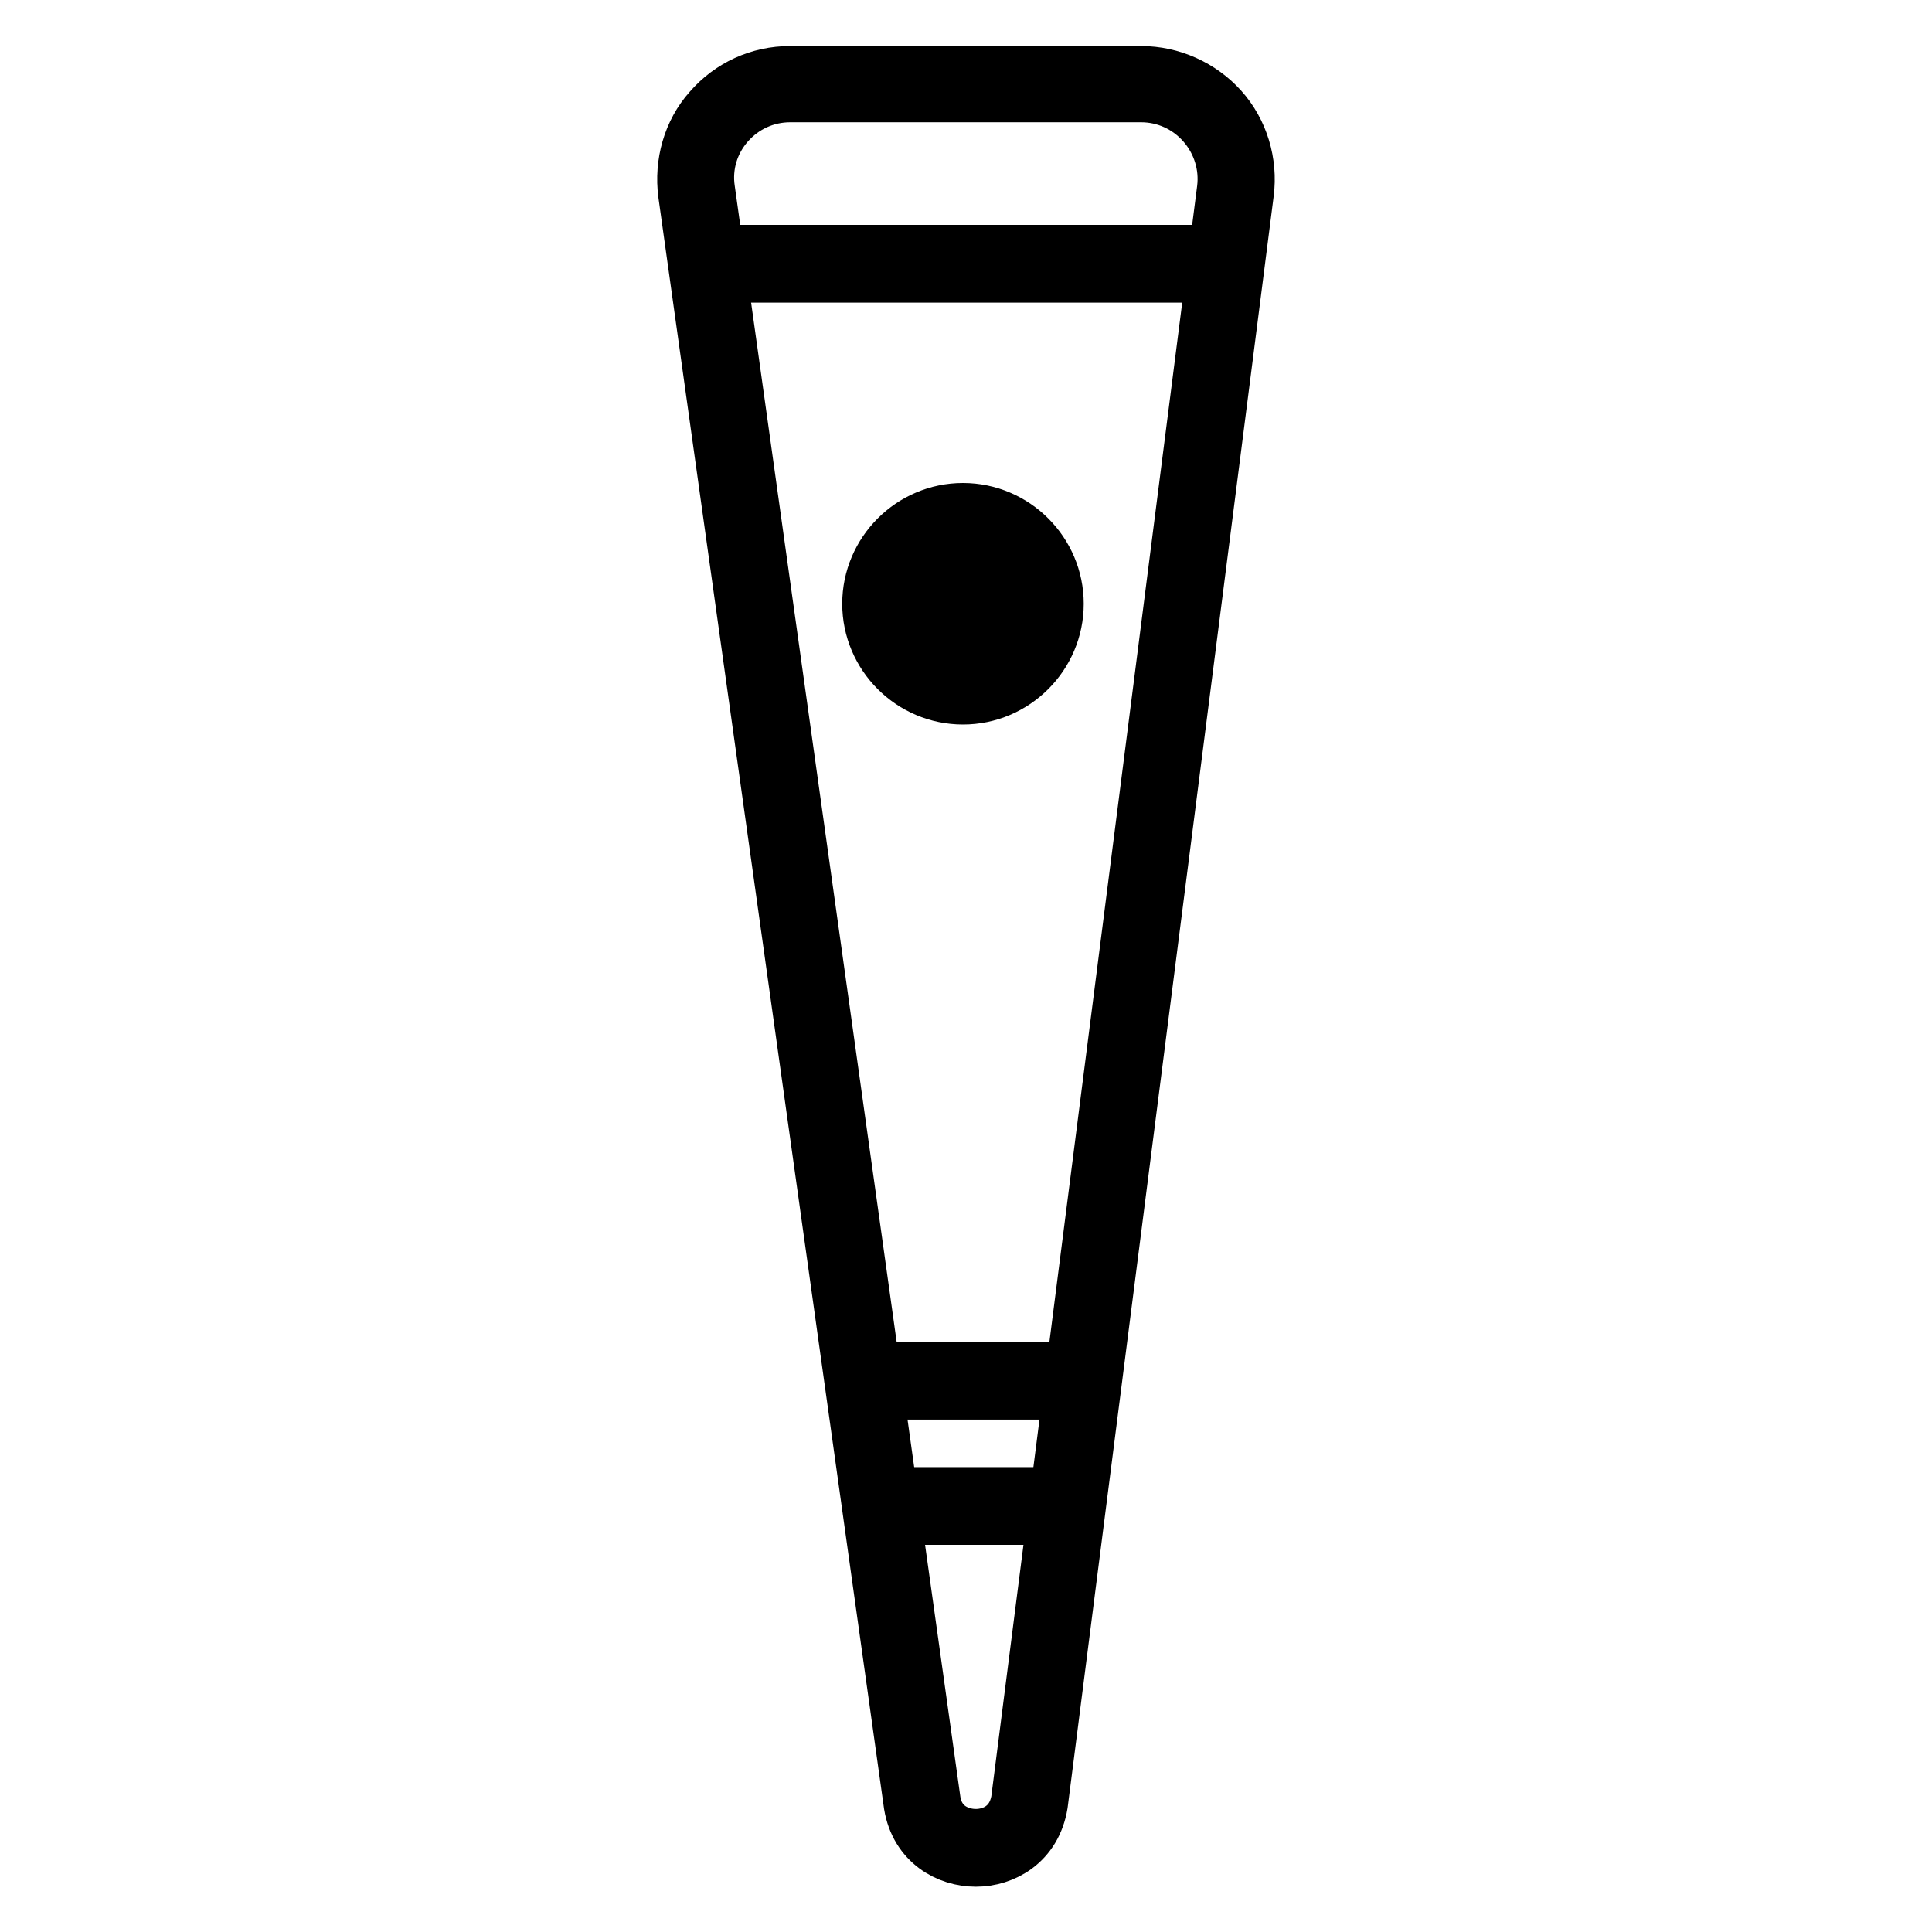 <?xml version="1.0" encoding="utf-8"?>
<!-- Svg Vector Icons : http://www.onlinewebfonts.com/icon -->
<!DOCTYPE svg PUBLIC "-//W3C//DTD SVG 1.1//EN" "http://www.w3.org/Graphics/SVG/1.1/DTD/svg11.dtd">
<svg version="1.1" xmlns="http://www.w3.org/2000/svg" xmlns:xlink="http://www.w3.org/1999/xlink" x="0px" y="0px" viewBox="0 0 256 256" enable-background="new 0 0 256 256" xml:space="preserve">
<g> <path stroke-width="8" fill-opacity="0" stroke="#000000"  d="M129.3,246c-3.5,0-7.4-2.1-8.2-6.9v0L91.2,25.6c-0.5-3.9,0.6-7.9,3.2-10.8c2.6-3,6.3-4.7,10.3-4.7h46.5 c3.9,0,7.7,1.7,10.3,4.6c2.6,2.9,3.8,6.9,3.3,10.8L137.5,239v0C136.7,243.9,132.8,246,129.3,246L129.3,246z M123.3,238.7 c0.6,3.7,3.6,5,6,5c2.4,0,5.3-1.3,6-5l27.3-213.6c0.4-3.2-0.6-6.5-2.8-9c-2.2-2.5-5.3-3.9-8.6-3.9h-46.5c-3.3,0-6.4,1.4-8.6,3.9 c-2.2,2.5-3.2,5.8-2.7,9.1L123.3,238.7L123.3,238.7z"/> <path stroke-width="8" fill-opacity="0" stroke="#000000"  d="M93.7,33.8h67.8v2.3H93.7V33.8z M116.7,198.4h24v2.3h-24V198.4z M114.4,181.8h28.7v2.3h-28.7V181.8z  M127.6,92c-6.6,0-12-5.4-12-12s5.4-12,12-12s12,5.4,12,12S134.2,92,127.6,92z M127.6,70.2c-5.4,0-9.8,4.4-9.8,9.8s4.4,9.8,9.8,9.8 c5.4,0,9.8-4.4,9.8-9.8S133,70.2,127.6,70.2z"/> <path stroke-width="8" fill-opacity="0" stroke="#000000"  d="M122.4,84.6l4.5-11.7h1.7l4.8,11.7h-1.7l-1.4-3.6h-4.9l-1.3,3.6H122.4z M125.7,79.8h4l-1.2-3.2 c-0.4-1-0.6-1.8-0.8-2.4c-0.1,0.8-0.4,1.5-0.6,2.2L125.7,79.8z"/></g>
</svg>
